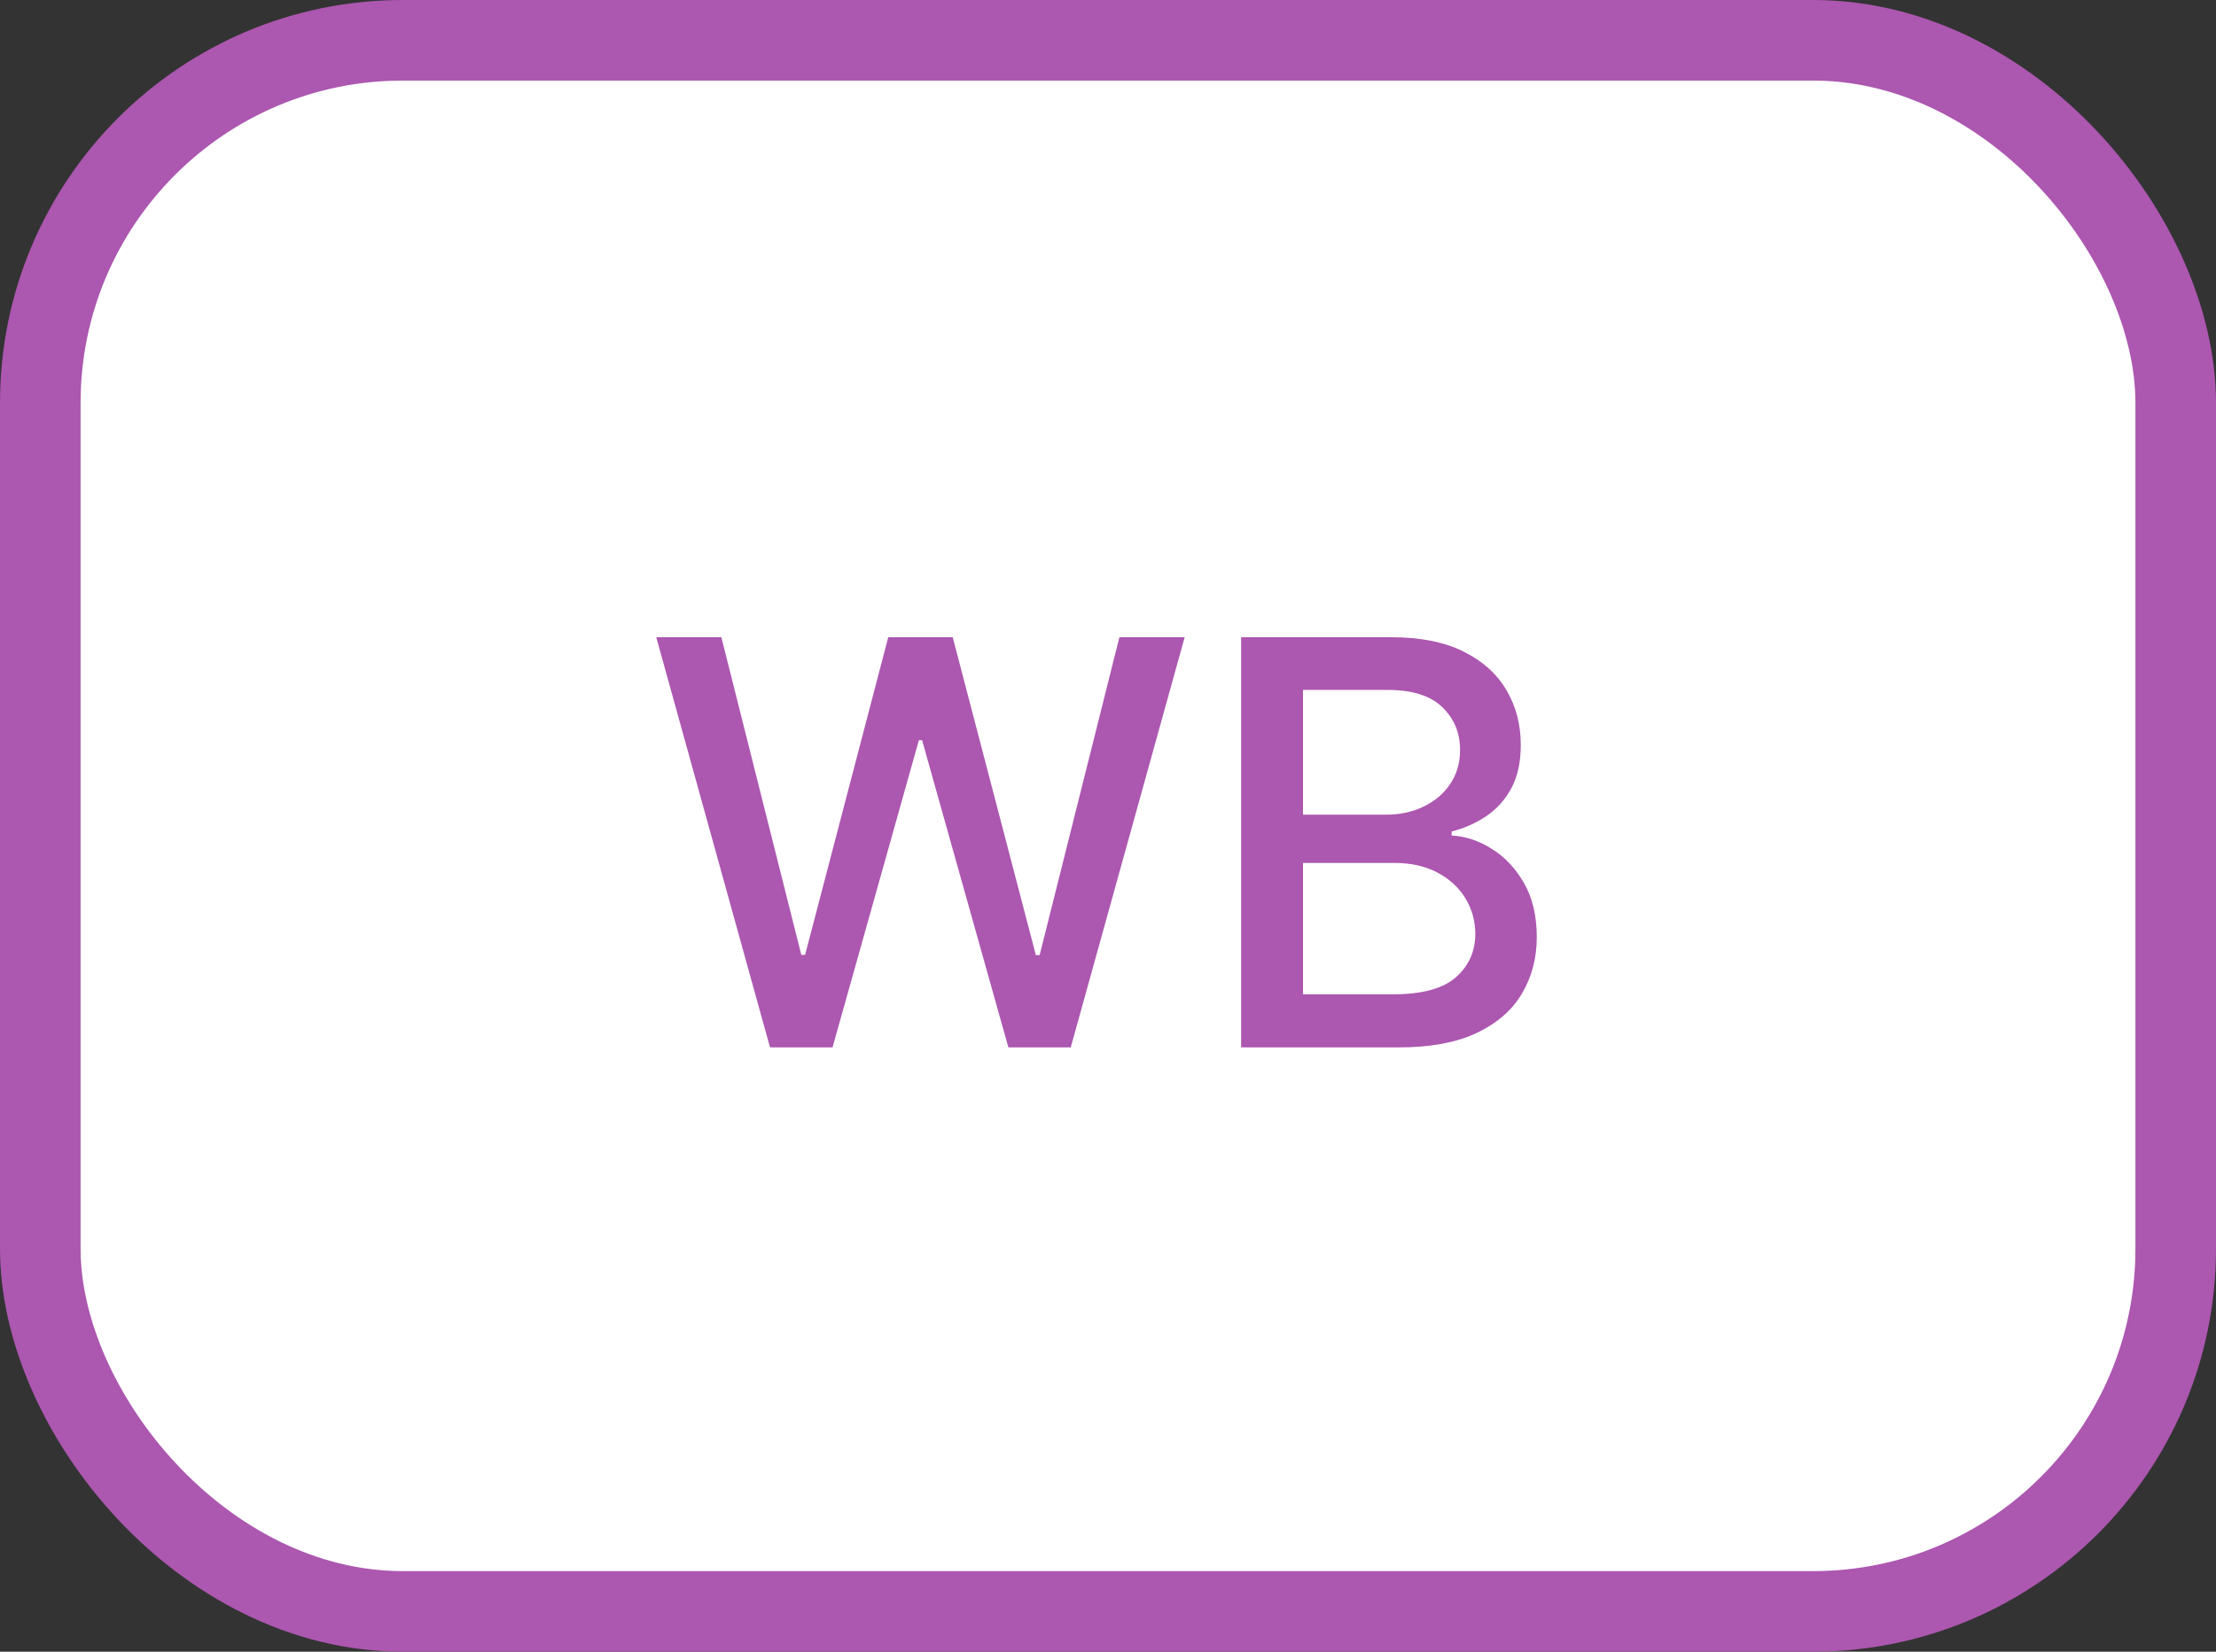 <svg width="55" height="41" viewBox="0 0 55 41" fill="none" xmlns="http://www.w3.org/2000/svg">
<rect x="0" y="0" width="55" height="41" fill="#333333" stroke="none"/>
<rect x="1" y="1" width="53" height="39" rx="9" fill="white" stroke="#AC57B0" stroke-width="2"/>
<path d="M19.112 26L16.288 15.818H17.904L19.888 23.703H19.982L22.046 15.818H23.646L25.709 23.708H25.804L27.783 15.818H29.403L26.575 26H25.028L22.886 18.374H22.806L20.663 26H19.112ZM30.804 26V15.818H34.533C35.255 15.818 35.854 15.938 36.328 16.176C36.802 16.412 37.156 16.731 37.392 17.136C37.627 17.537 37.745 17.989 37.745 18.493C37.745 18.917 37.667 19.275 37.511 19.567C37.355 19.855 37.146 20.087 36.884 20.263C36.626 20.435 36.341 20.561 36.029 20.641V20.74C36.367 20.757 36.697 20.866 37.019 21.068C37.343 21.267 37.612 21.55 37.824 21.918C38.036 22.286 38.142 22.734 38.142 23.261C38.142 23.781 38.02 24.248 37.774 24.663C37.532 25.074 37.158 25.4 36.651 25.642C36.144 25.881 35.496 26 34.707 26H30.804ZM32.34 24.683H34.558C35.294 24.683 35.821 24.54 36.139 24.255C36.457 23.97 36.616 23.614 36.616 23.186C36.616 22.865 36.535 22.57 36.372 22.301C36.21 22.033 35.978 21.819 35.676 21.66C35.378 21.501 35.023 21.421 34.612 21.421H32.34V24.683ZM32.34 20.223H34.399C34.743 20.223 35.053 20.157 35.328 20.024C35.607 19.892 35.827 19.706 35.989 19.467C36.155 19.225 36.238 18.94 36.238 18.612C36.238 18.191 36.091 17.838 35.796 17.553C35.501 17.268 35.048 17.126 34.438 17.126H32.34V20.223Z" fill="#AC57B0"/>
</svg>
